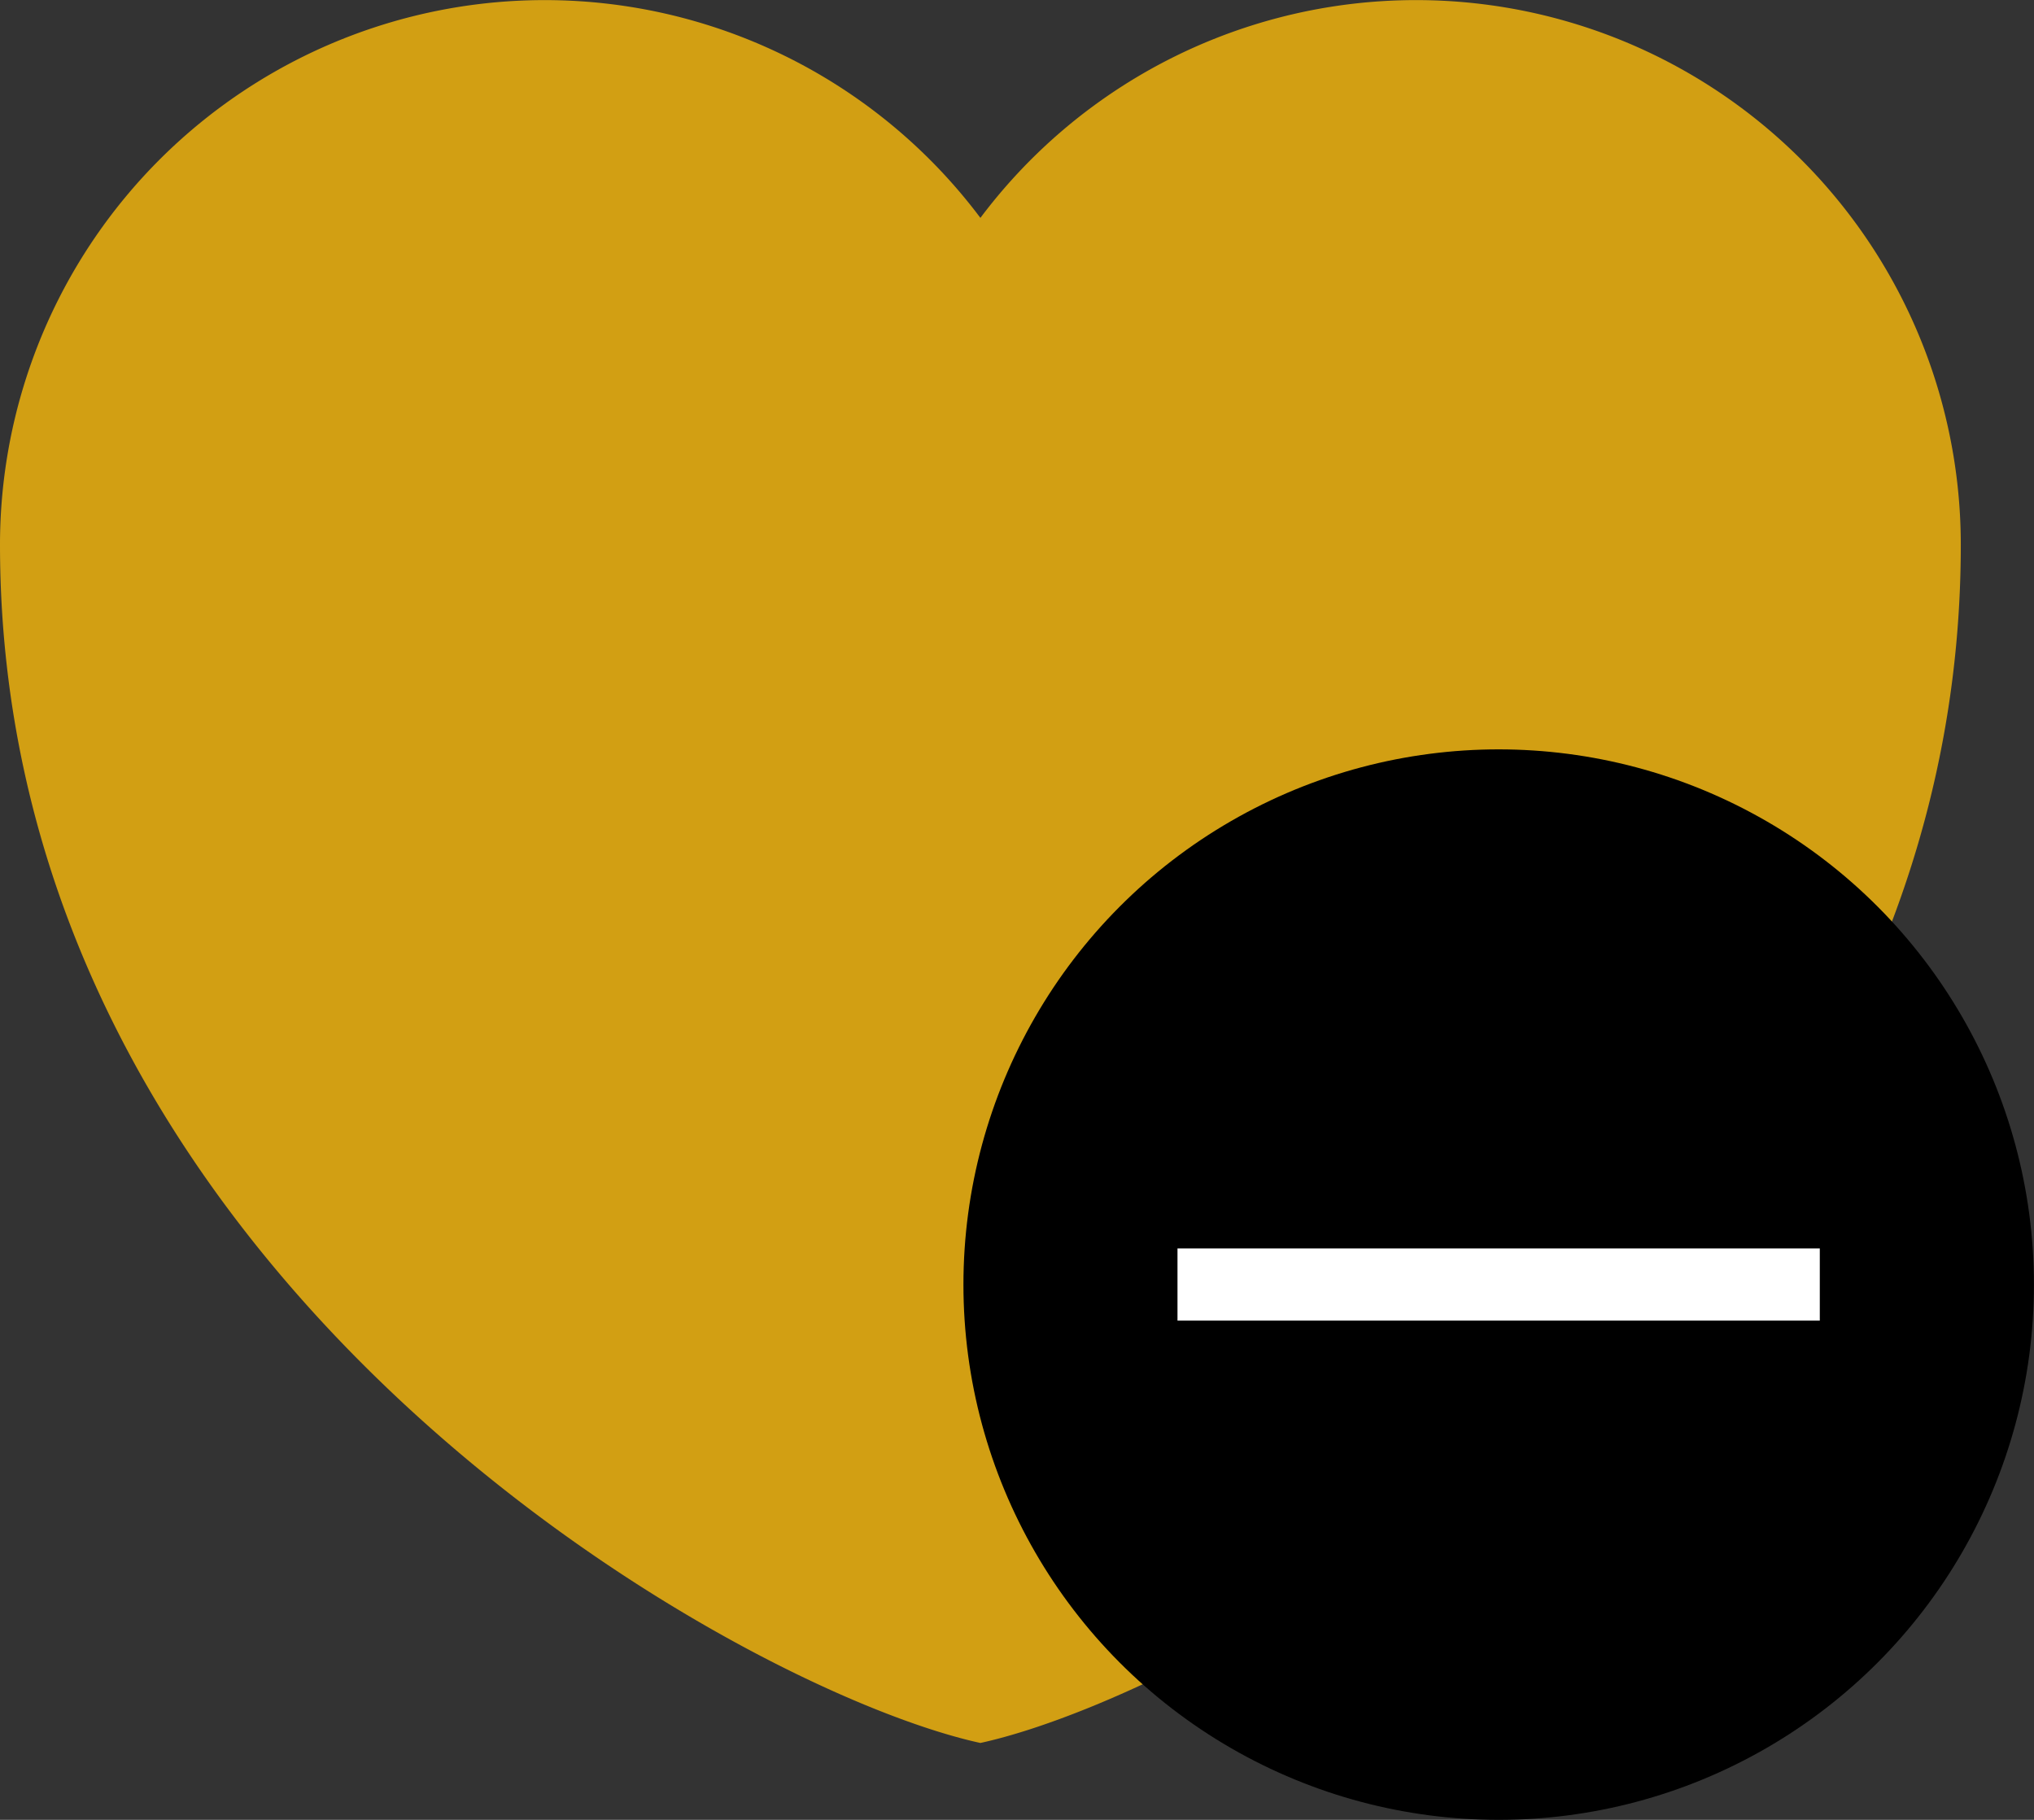 <svg xmlns="http://www.w3.org/2000/svg" width="28.174" height="25.208" viewBox="0 0 28.174 25.208">
    <rect x="0" y="0" width="28.174" height="25.208" fill="#333333" stroke="none"/>
    <g data-name="Grupo 5484" transform="translate(-461 -2576)">
        <path d="M18.08 30.143c-3.328-.724-13.58-6.4-13.58-16.6a7.545 7.545 0 0 1 13.58-4.525 7.545 7.545 0 0 1 13.58 4.527c.001 10.2-10.252 15.873-13.58 16.598z" transform="translate(456.5 2570)" style="fill:#d29f13;fill-rule:evenodd"/>
        <circle data-name="Elipse 406" cx="7.414" cy="7.414" r="7.414" transform="translate(474.345 2586.38)"/>
        <g data-name="Grupo 5104">
            <path data-name="Línea 847" transform="rotate(90 -1053.793 1540)" style="fill:none;stroke:#fff" d="M0 8.897V0"/>
        </g>
    </g>
</svg>
